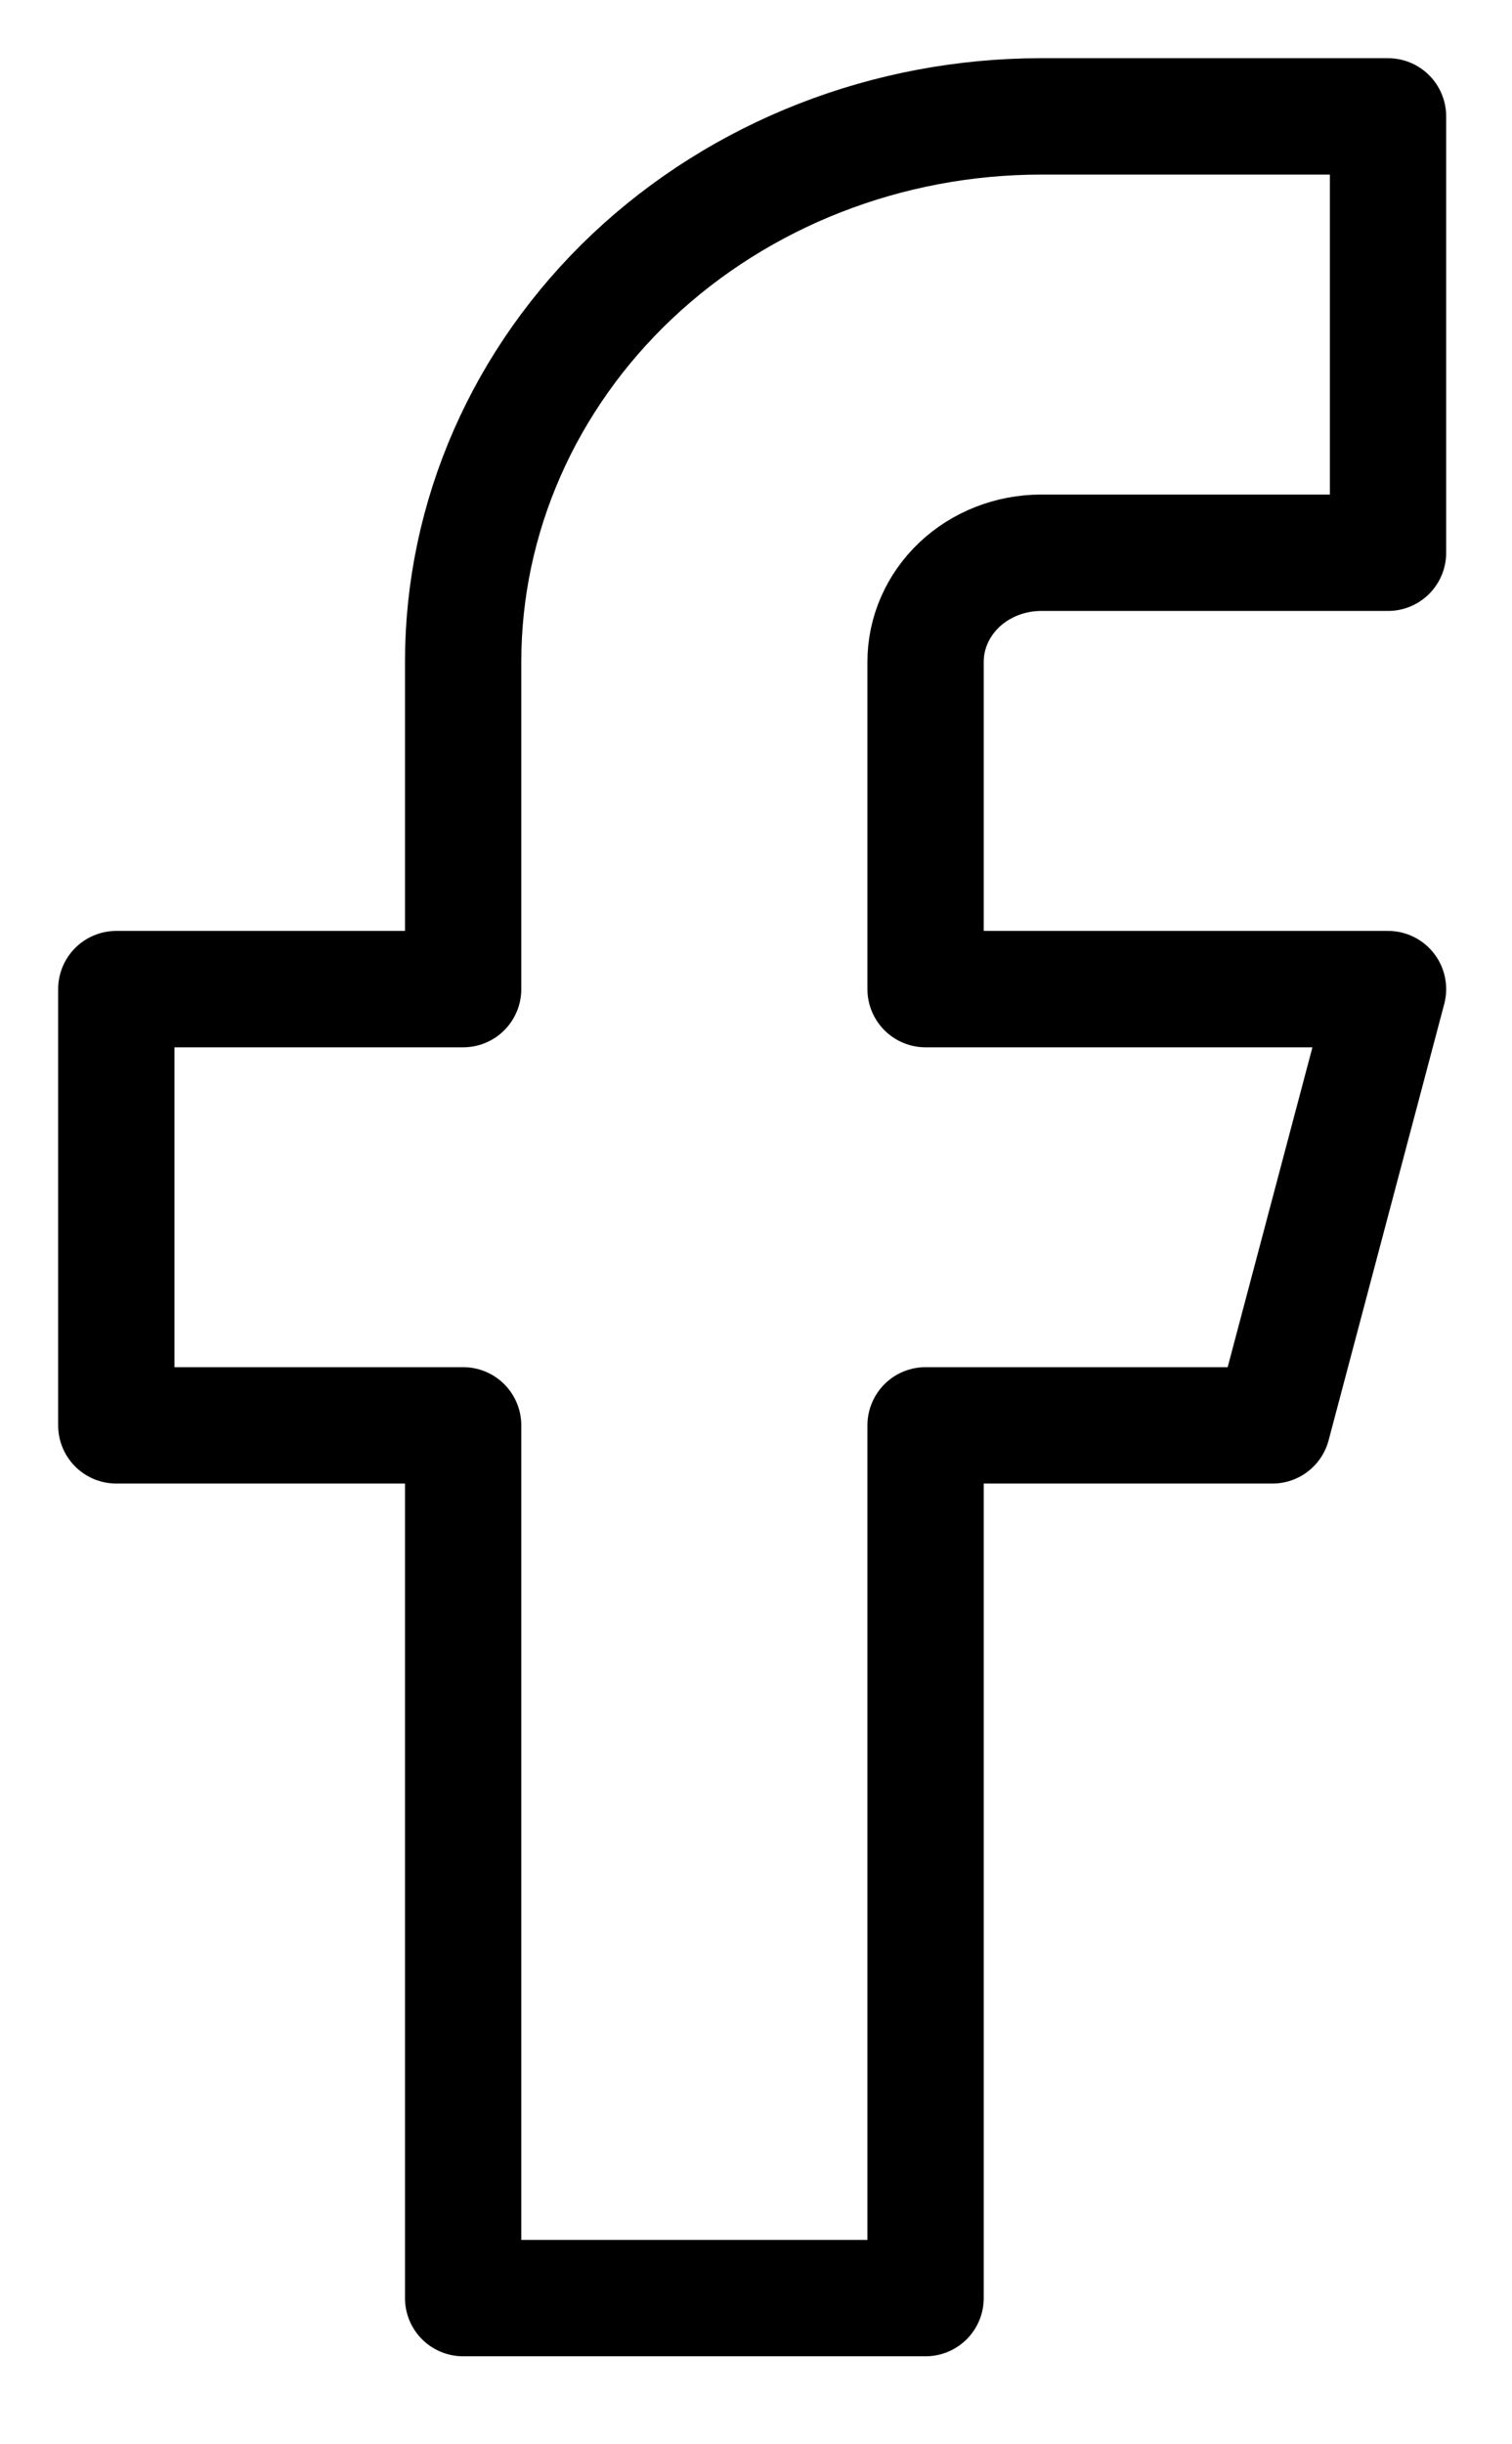<svg width="13" height="21" viewBox="0 0 13 21" fill="none" xmlns="http://www.w3.org/2000/svg">
<path d="M11.934 1H8.952C7.634 1 6.37 1.494 5.438 2.372C4.506 3.251 3.982 4.443 3.982 5.686V8.498H1V12.246H3.982V19.744H7.958V12.246H10.94L11.934 8.498H7.958V5.686C7.958 5.437 8.063 5.199 8.249 5.023C8.435 4.848 8.688 4.749 8.952 4.749H11.934V1Z" stroke="black" stroke-linecap="round" stroke-linejoin="round"/>
</svg>
